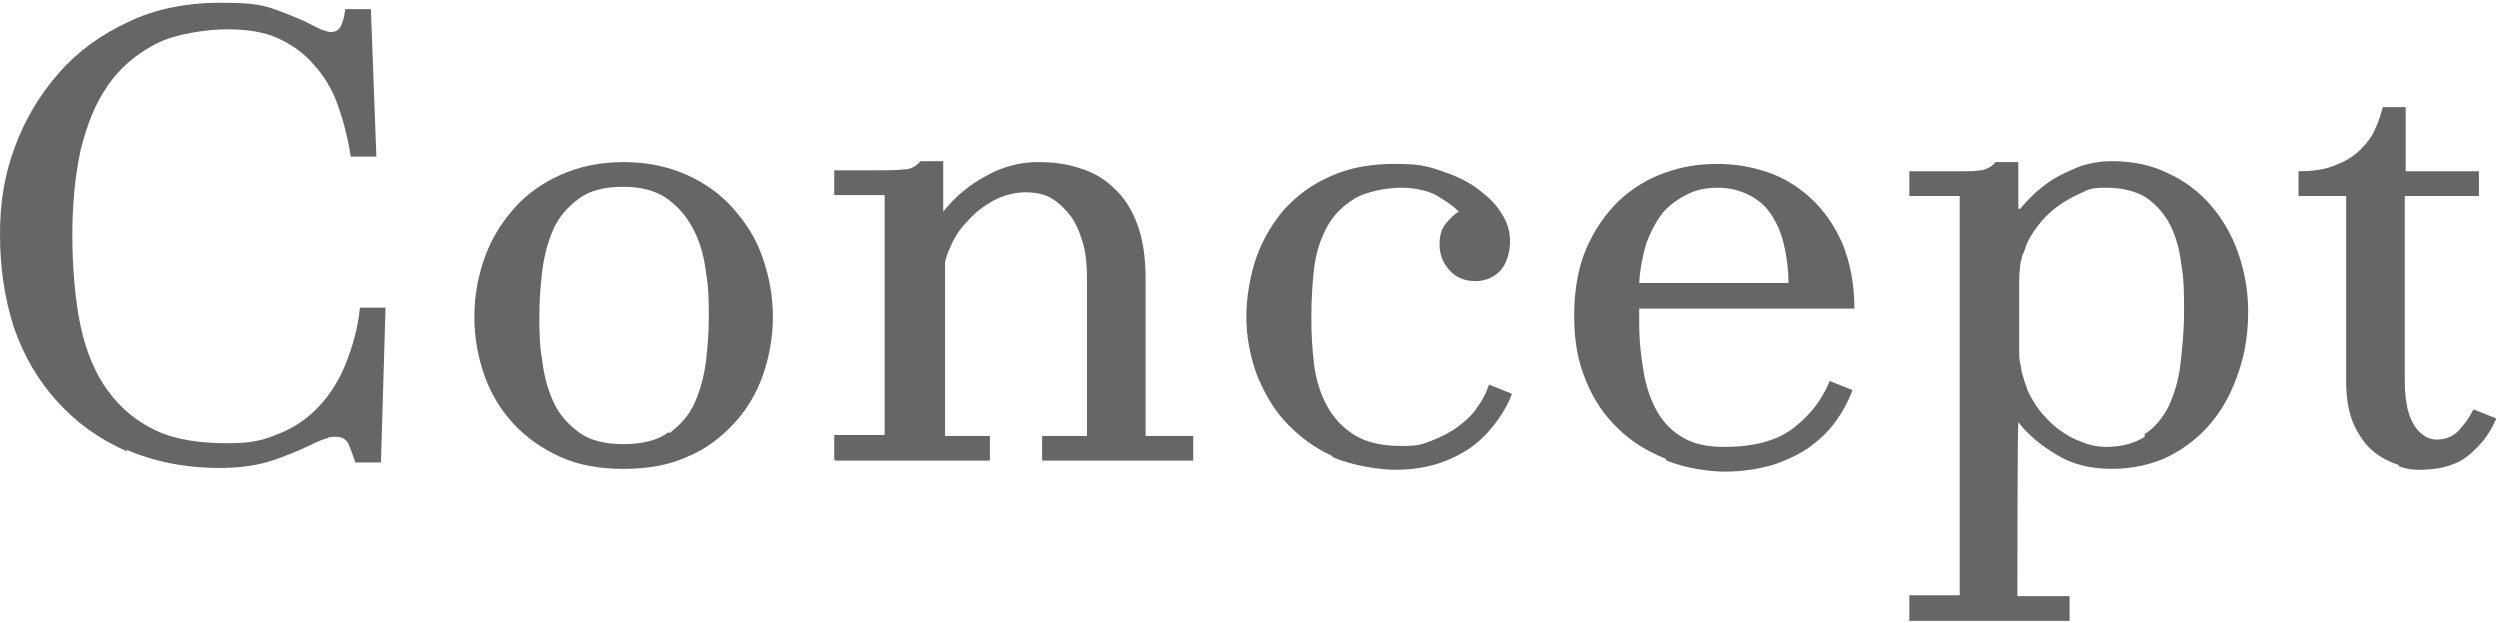 <?xml version="1.0" encoding="UTF-8"?>
<svg xmlns="http://www.w3.org/2000/svg" version="1.1" viewBox="0 0 273 68">
  <defs>
    <style>
      .cls-1 {
        fill: #666;
      }

      .cls-2, .cls-3 {
        display: none;
      }

      .cls-3 {
        fill: none;
        stroke: #666;
        stroke-miterlimit: 10;
        stroke-width: .8px;
      }
    </style>
  </defs>
  <!-- Generator: Adobe Illustrator 28.7.10, SVG Export Plug-In . SVG Version: 1.2.0 Build 236)  -->
  <g>
    <g id="_レイヤー_1" data-name="レイヤー_1">
      <g>
        <g class="cls-2">
          <path class="cls-1" d="M-70.5,33.1c0,6.1-1.8,11-5.3,14.6-3.5,3.6-8.1,5.4-13.8,5.4s-9.9-1.7-13.2-5c-3.3-3.3-5-7.9-5-13.7s1.8-10.7,5.3-14.2c3.5-3.5,8.1-5.3,13.8-5.3s10,1.6,13.3,4.8c3.3,3.2,4.9,7.7,4.9,13.4ZM-99.5,33.5c0,5.2.9,9.2,2.7,12.2,1.8,2.9,4.5,4.4,7.9,4.4s6.1-1.3,7.7-3.9c1.7-2.6,2.5-6.7,2.5-12.1s-.9-9.3-2.7-12c-1.8-2.7-4.5-4-7.9-4s-6.1,1.3-7.8,3.9c-1.6,2.6-2.5,6.5-2.5,11.7Z"/>
          <path class="cls-1" d="M-66.4,19.6l-.2-1.6c5.2-.8,10.5-1.6,15.7-2.6l.4.3c-.3,4.6-.5,9.3-.5,14.1v9.5c0,3.4,0,6.2,0,8.3,0,.8.4,1.2,1.1,1.4l6.2,1.6v1.6c-4.7,0-8.4-.1-10.9-.1s-6.2,0-11,.1l-.2-1.6,6.4-1.6c.7-.2,1-.6,1.1-1.3,0-2.1,0-4.5,0-7v-6.5c0-5.2,0-9.9-.2-13.9l-8-.8Z"/>
        </g>
        <g>
          <path class="cls-1" d="M13.9,49.3c-3-1.3-5.5-3.1-7.6-5.4-2.1-2.3-3.7-5-4.8-8.2C.5,32.6,0,29.2,0,25.6s.5-6.5,1.6-9.5c1.1-3,2.7-5.7,4.8-8.1,2.1-2.4,4.6-4.2,7.6-5.6C16.9,1,20.3.3,24.1.3s4.8.3,6.4.9c1.6.6,2.8,1.1,3.7,1.6.4.2.8.4,1.1.5.3.1.6.2.8.2.5,0,.9-.2,1.1-.6.2-.4.4-1,.5-1.9h2.8l.6,16.1h-2.8c-.3-2-.8-3.9-1.4-5.6-.6-1.7-1.5-3.2-2.6-4.4-1.1-1.3-2.4-2.2-3.9-2.9s-3.4-1-5.6-1-5.7.5-7.8,1.6c-2.1,1.1-3.9,2.6-5.2,4.5-1.4,2-2.3,4.3-3,7.1-.6,2.8-.9,5.9-.9,9.3s.3,7.1.9,9.9c.6,2.8,1.6,5.2,3,7.1,1.4,1.9,3.1,3.3,5.2,4.3,2.1,1,4.8,1.4,7.8,1.4s4.1-.4,5.8-1.1c1.7-.7,3.1-1.7,4.3-3,1.2-1.3,2.2-2.9,2.9-4.7.7-1.8,1.3-3.8,1.5-6h2.8l-.5,16.9h-2.8c-.4-1.2-.7-2-.9-2.3-.3-.3-.6-.5-1.2-.5s-.7,0-1.1.2c-.4.1-.9.3-1.5.6-1,.5-2.4,1.1-4.1,1.7-1.7.6-3.7.9-6,.9-3.8,0-7.2-.7-10.2-2Z"/>
          <path class="cls-1" d="M61.2,49.9c-2-.9-3.7-2.1-5.1-3.6s-2.5-3.3-3.2-5.3c-.7-2-1.1-4.1-1.1-6.4s.4-4.4,1.1-6.4c.7-2,1.8-3.8,3.2-5.4s3.1-2.8,5.1-3.7c2-.9,4.3-1.4,6.9-1.4s4.9.5,6.9,1.4c2,.9,3.7,2.1,5.1,3.7s2.5,3.3,3.2,5.4c.7,2,1.1,4.2,1.1,6.4s-.4,4.4-1.1,6.4c-.7,2-1.8,3.8-3.2,5.3s-3.1,2.8-5.1,3.6c-2,.9-4.3,1.3-6.9,1.3s-4.9-.4-6.9-1.3ZM73.1,47.3c1.2-.9,2.2-2,2.8-3.4.6-1.4,1-2.9,1.2-4.5.2-1.7.3-3.3.3-4.8s0-3.1-.3-4.8c-.2-1.7-.6-3.2-1.3-4.6-.7-1.4-1.6-2.5-2.8-3.4-1.2-.9-2.8-1.4-4.9-1.4s-3.7.4-4.9,1.3c-1.2.9-2.2,2-2.8,3.4-.6,1.4-1,2.9-1.2,4.6-.2,1.7-.3,3.3-.3,4.8s0,3.1.3,4.8c.2,1.7.6,3.2,1.2,4.5.6,1.4,1.6,2.5,2.8,3.4,1.2.9,2.9,1.3,4.9,1.3s3.7-.4,4.9-1.3Z"/>
          <path class="cls-1" d="M91.1,50.2v-2.7h5.5v-26.2h-5.5v-2.7h4.3c1.4,0,2.4,0,3.3-.1.8,0,1.4-.4,1.8-.9h2.5v5.5c1.3-1.6,2.8-2.9,4.7-3.9,1.8-1,3.7-1.5,5.6-1.5s3.2.2,4.7.7c1.4.4,2.7,1.2,3.7,2.2,1.1,1,1.9,2.3,2.5,3.9.6,1.6.9,3.6.9,6v17.1h5.2v2.7h-16.5v-2.7h4.9v-17.1c0-1.4-.1-2.7-.4-3.8s-.7-2.1-1.3-3c-.6-.8-1.3-1.5-2.1-2-.8-.5-1.8-.7-2.9-.7s-2.4.3-3.5.9c-1.1.6-2,1.3-2.8,2.2-.8.8-1.4,1.7-1.8,2.6s-.7,1.6-.7,2.1v18.8h4.9v2.7h-16.8Z"/>
          <path class="cls-1" d="M145.5,49.8c-2-.9-3.7-2.2-5.1-3.7-1.4-1.5-2.4-3.3-3.2-5.3-.7-2-1.1-4.1-1.1-6.2s.4-4.5,1.1-6.5c.7-2,1.8-3.8,3.1-5.3,1.4-1.5,3-2.7,5.1-3.6,2-.9,4.3-1.3,6.9-1.3s3.4.2,4.9.7c1.5.5,2.9,1.1,4,1.9,1.1.8,2.1,1.7,2.7,2.7.7,1,1,2.1,1,3.2s-.4,2.5-1.1,3.2c-.7.7-1.6,1.1-2.7,1.1s-2.2-.4-2.9-1.3c-.7-.8-1-1.7-1-2.7s.2-1.7.7-2.3.9-1,1.4-1.3c-.7-.7-1.5-1.2-2.5-1.8-1-.5-2.3-.8-3.8-.8s-3.8.4-5.1,1.2c-1.3.8-2.3,1.8-3,3.1-.7,1.3-1.2,2.8-1.4,4.5-.2,1.7-.3,3.5-.3,5.4s.1,3.4.3,5.1c.2,1.7.7,3.2,1.4,4.5.7,1.3,1.7,2.4,3,3.2,1.3.8,3,1.2,5.1,1.2s2.3-.2,3.4-.6c1-.4,2-.9,2.8-1.5.8-.6,1.6-1.3,2.1-2.1.6-.8,1-1.6,1.3-2.5l2.5,1c-.3.9-.8,1.8-1.5,2.8-.7,1-1.5,1.9-2.5,2.7-1,.8-2.3,1.5-3.7,2-1.4.5-3.1.8-5,.8s-4.9-.5-6.9-1.4Z"/>
          <path class="cls-1" d="M181.9,50.1c-2-.8-3.8-1.9-5.2-3.3-1.5-1.4-2.7-3.2-3.5-5.2-.9-2.1-1.3-4.4-1.3-7.1s.4-5.2,1.3-7.3c.9-2.1,2.1-3.8,3.5-5.2,1.5-1.4,3.1-2.4,5-3.1,1.9-.7,3.8-1,5.8-1s3.7.3,5.5.9c1.8.6,3.4,1.6,4.8,2.9,1.4,1.3,2.5,2.9,3.4,4.9.8,2,1.3,4.3,1.3,7.1h-23.5v1.6c0,1.9.2,3.7.5,5.4.3,1.7.8,3.1,1.5,4.3.7,1.2,1.6,2.1,2.8,2.8,1.2.7,2.7,1,4.5,1,3.3,0,5.8-.7,7.6-2.1,1.8-1.4,3.1-3.1,3.9-5.1l2.5,1c-.5,1.3-1.1,2.4-1.9,3.5-.8,1.1-1.8,2-2.9,2.8-1.2.8-2.5,1.4-4,1.9-1.5.4-3.2.7-5.1.7s-4.4-.4-6.4-1.2ZM195.3,30.9c0-1.5-.2-3-.5-4.2-.3-1.3-.8-2.4-1.4-3.3s-1.4-1.6-2.4-2.1c-1-.5-2.1-.8-3.4-.8s-2.3.2-3.3.7c-1,.5-1.9,1.1-2.7,2-.7.9-1.3,2-1.8,3.3-.4,1.3-.7,2.8-.8,4.4h16.3Z"/>
          <path class="cls-1" d="M208.5,67.7v-2.7h5.5V21.4h-5.5v-2.7h6.2c.6,0,1,0,1.5-.1.4,0,.8-.2,1-.3s.5-.3.7-.6h2.5v5.1h.2c.4-.5,1-1.1,1.6-1.7.7-.6,1.4-1.2,2.3-1.7.9-.5,1.8-.9,2.8-1.3,1-.3,2.1-.5,3.3-.5,2.2,0,4.3.4,6.1,1.3,1.8.8,3.4,2,4.7,3.5,1.3,1.5,2.3,3.2,3,5.2.7,2,1.1,4.1,1.1,6.4s-.3,4.4-1,6.5c-.7,2.1-1.6,3.9-2.9,5.5-1.3,1.6-2.8,2.8-4.7,3.8-1.8.9-4,1.4-6.3,1.4s-4.4-.5-6.1-1.6c-1.7-1-3.1-2.2-4.1-3.5v.2c-.1,0-.1,18.8-.1,18.8h5.7v2.7h-17.6ZM234.2,47.4c1.1-.7,2-1.8,2.6-3,.6-1.3,1.1-2.8,1.3-4.6s.4-3.7.4-5.7,0-3.6-.3-5.2c-.2-1.7-.6-3.1-1.2-4.3s-1.5-2.2-2.6-3c-1.1-.7-2.6-1.1-4.4-1.1s-1.9.2-2.8.6c-.9.4-1.8.9-2.6,1.5-.8.6-1.5,1.3-2.1,2.1-.6.8-1.1,1.6-1.3,2.3-.1.4-.3.7-.4,1,0,.3-.2.6-.2,1,0,.3-.1.8-.1,1.3,0,.5,0,1.1,0,1.9v5.2c0,.5,0,.9,0,1.4,0,.4.1.9.2,1.3,0,.4.2.9.3,1.3.1.4.3.8.4,1.2.3.7.8,1.5,1.3,2.2.6.7,1.2,1.4,2,2,.8.6,1.6,1.1,2.5,1.4.9.4,1.8.6,2.8.6,1.7,0,3.1-.4,4.2-1.1Z"/>
          <path class="cls-1" d="M262,50.8c-.9-.3-1.8-.7-2.7-1.4-.9-.7-1.6-1.7-2.2-2.9-.6-1.3-.9-2.9-.9-4.9v-20.2h-5.2v-2.7c1.6,0,3-.2,4.1-.7,1.1-.4,2-1,2.7-1.7s1.3-1.5,1.6-2.3c.4-.8.6-1.6.8-2.3h2.5v7h8v2.7h-8.1v19.5c0,1.2,0,2.2.2,3.1.1.9.4,1.7.7,2.2.3.6.7,1,1.1,1.3.4.3.9.5,1.5.5.9,0,1.7-.3,2.3-.9.6-.6,1.2-1.4,1.7-2.4l2.5,1c-.4.9-.9,1.8-1.5,2.5-.6.7-1.2,1.3-1.9,1.8-.7.5-1.5.8-2.3,1-.8.2-1.7.3-2.7.3s-1.4-.1-2.3-.4Z"/>
        </g>
        <line class="cls-3" x1="-30.3" y1="11.8" x2="-30.3" y2="53.6"/>
      </g>
    </g>
  </g>
</svg>